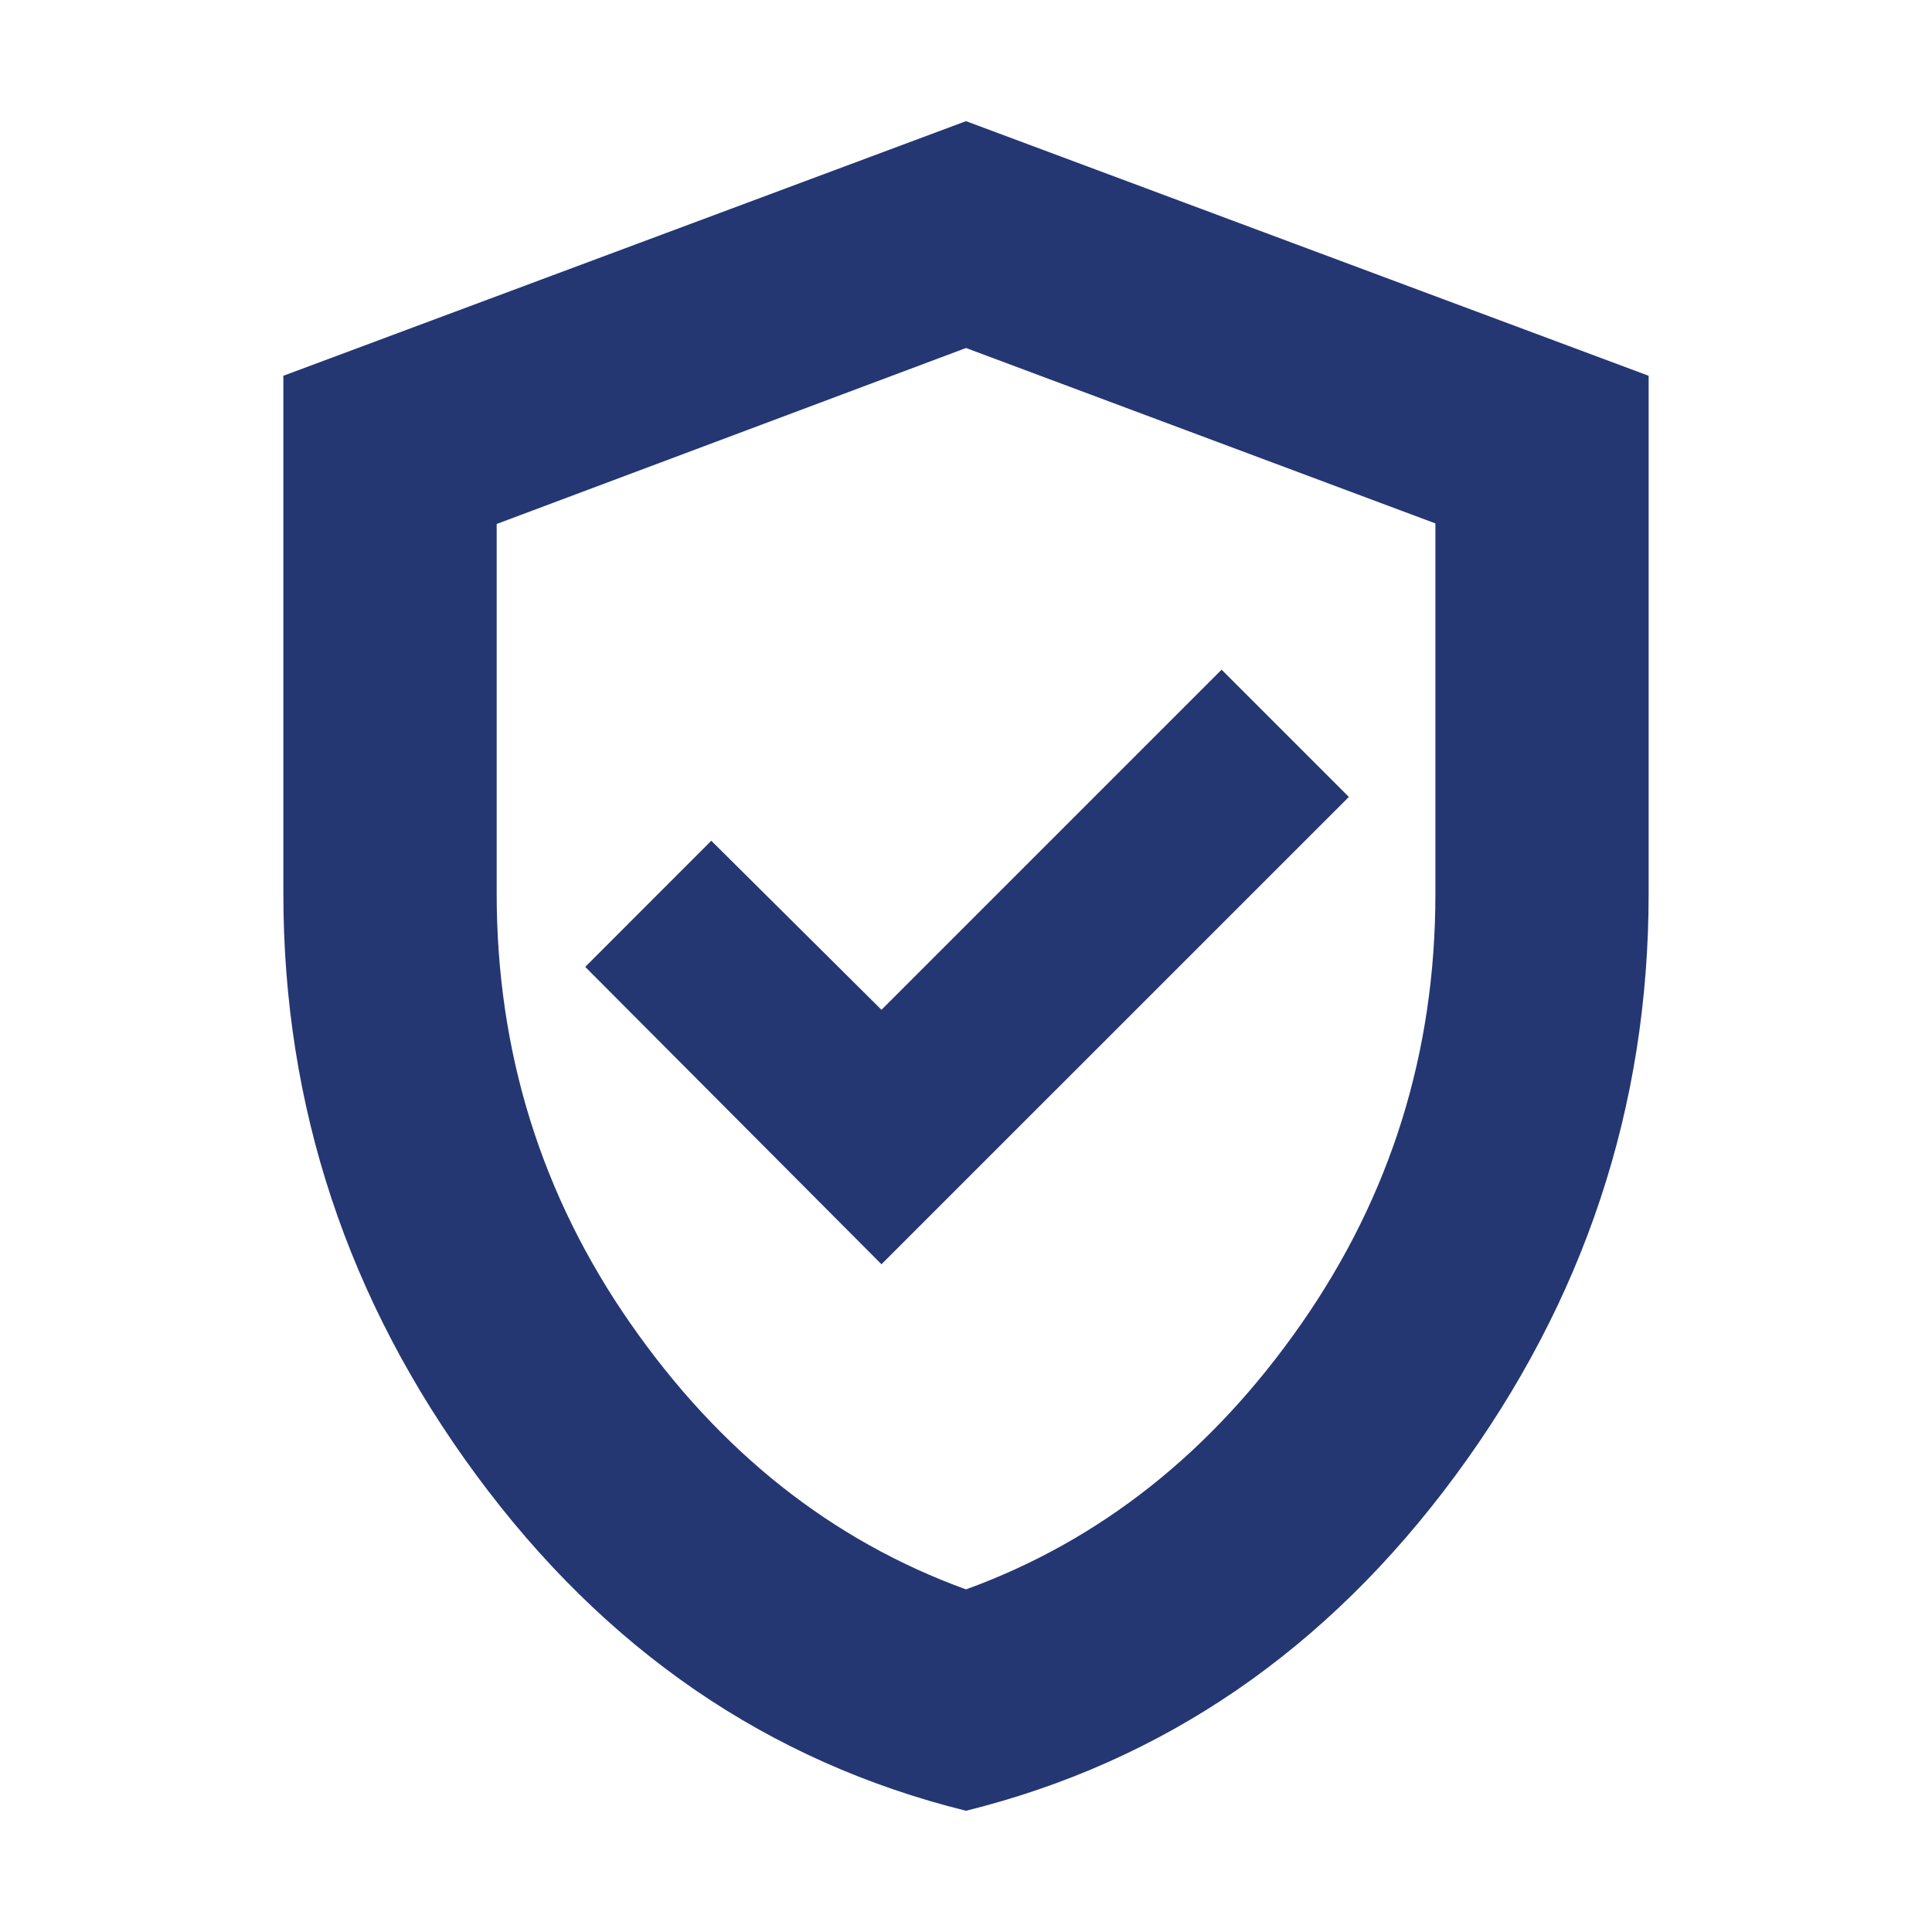 <svg width="24" height="24" viewBox="0 0 24 24" fill="none" xmlns="http://www.w3.org/2000/svg">
<g id="verified_user">
<mask id="mask0_84_4853" style="mask-type:alpha" maskUnits="userSpaceOnUse" x="0" y="0" width="24" height="24">
<rect id="Bounding box" width="24" height="24" fill="#D9D9D9"/>
</mask>
<g mask="url(#mask0_84_4853)">
<path id="verified_user_2" d="M10.95 15.705L16.756 9.9L15.175 8.319L10.95 12.544L8.836 10.444L7.27 12.011L10.95 15.705ZM12 22.494C9.544 21.885 7.517 20.495 5.918 18.326C4.319 16.157 3.52 13.748 3.52 11.1V4.668L12 1.505L20.48 4.668V11.1C20.48 13.748 19.681 16.157 18.082 18.326C16.483 20.495 14.456 21.885 12 22.494ZM12 19.744C13.667 19.138 15.056 18.038 16.166 16.444C17.276 14.851 17.831 13.072 17.831 11.106V6.502L12 4.323L6.17 6.509V11.1C6.17 13.069 6.724 14.851 7.834 16.444C8.944 18.038 10.333 19.138 12 19.744Z" fill="#243773"/>
</g>
</g>
</svg>
